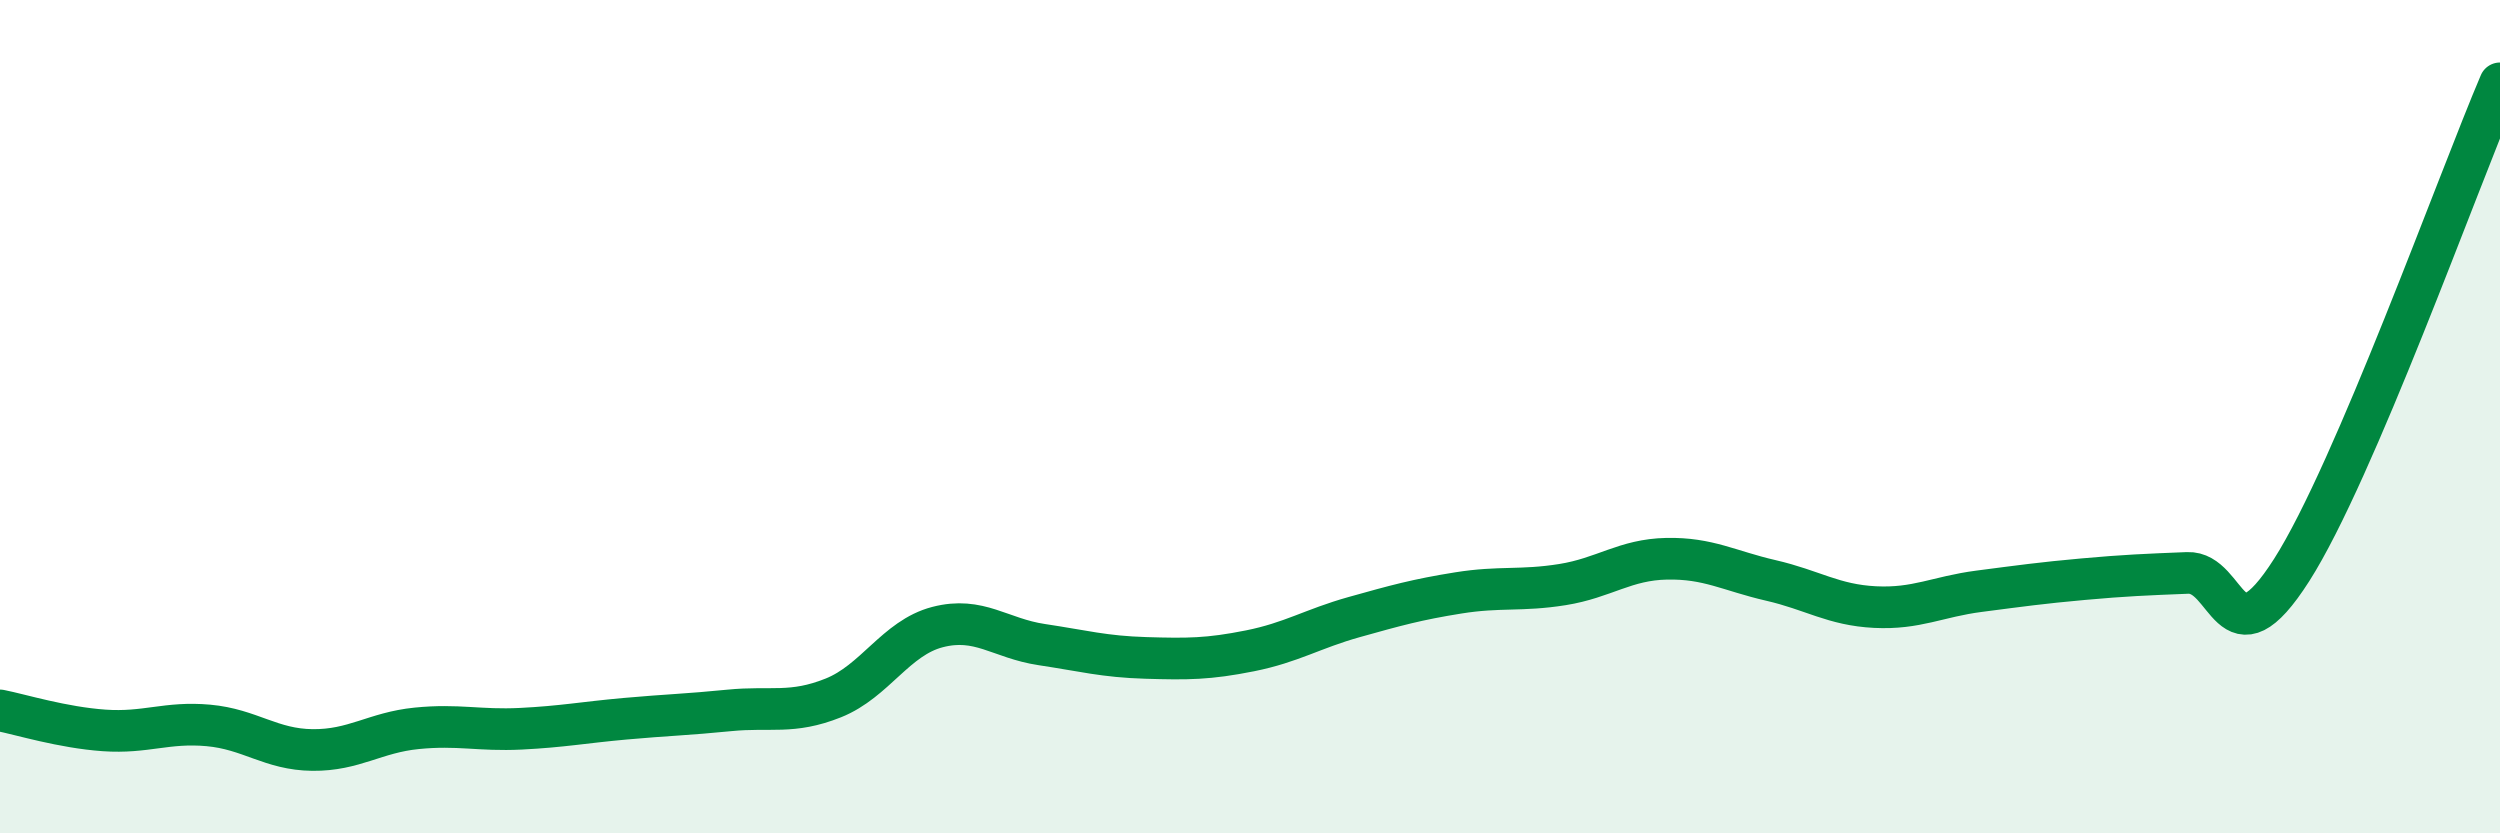 
    <svg width="60" height="20" viewBox="0 0 60 20" xmlns="http://www.w3.org/2000/svg">
      <path
        d="M 0,17.05 C 0.5,17.15 1.5,17.46 2.5,17.53 C 3.5,17.6 4,17.32 5,17.41 C 6,17.5 6.5,17.99 7.5,18 C 8.5,18.01 9,17.58 10,17.48 C 11,17.38 11.5,17.54 12.5,17.49 C 13.5,17.44 14,17.34 15,17.25 C 16,17.16 16.5,17.15 17.5,17.05 C 18.5,16.95 19,17.15 20,16.75 C 21,16.35 21.5,15.31 22.5,15.05 C 23.5,14.79 24,15.32 25,15.47 C 26,15.62 26.5,15.76 27.5,15.79 C 28.5,15.82 29,15.82 30,15.62 C 31,15.42 31.5,15.09 32.5,14.81 C 33.5,14.53 34,14.39 35,14.23 C 36,14.07 36.5,14.19 37.5,14.03 C 38.5,13.87 39,13.43 40,13.41 C 41,13.39 41.5,13.7 42.5,13.93 C 43.5,14.16 44,14.52 45,14.57 C 46,14.62 46.5,14.32 47.5,14.19 C 48.5,14.06 49,13.99 50,13.9 C 51,13.81 51.5,13.79 52.5,13.75 C 53.5,13.71 53.5,16.03 55,13.68 C 56.5,11.33 59,4.34 60,2L60 20L0 20Z"
        fill="#008740"
        opacity="0.1"
        stroke-linecap="round"
        stroke-linejoin="round"
      />
      <path
        d="M 0,17.05 C 0.5,17.15 1.5,17.46 2.5,17.53 C 3.5,17.6 4,17.32 5,17.41 C 6,17.5 6.5,17.99 7.5,18 C 8.5,18.01 9,17.58 10,17.48 C 11,17.38 11.5,17.54 12.5,17.49 C 13.5,17.44 14,17.34 15,17.25 C 16,17.16 16.5,17.15 17.5,17.05 C 18.5,16.95 19,17.15 20,16.75 C 21,16.35 21.5,15.31 22.5,15.05 C 23.5,14.79 24,15.32 25,15.47 C 26,15.62 26.5,15.76 27.5,15.79 C 28.5,15.82 29,15.82 30,15.62 C 31,15.42 31.5,15.09 32.5,14.81 C 33.5,14.53 34,14.39 35,14.23 C 36,14.07 36.5,14.19 37.5,14.03 C 38.5,13.87 39,13.43 40,13.41 C 41,13.39 41.5,13.7 42.5,13.93 C 43.5,14.16 44,14.52 45,14.57 C 46,14.62 46.5,14.32 47.5,14.19 C 48.5,14.06 49,13.99 50,13.9 C 51,13.81 51.5,13.79 52.5,13.75 C 53.5,13.71 53.5,16.03 55,13.68 C 56.5,11.33 59,4.34 60,2"
        stroke="#008740"
        stroke-width="1"
        fill="none"
        stroke-linecap="round"
        stroke-linejoin="round"
      />
    </svg>
  
